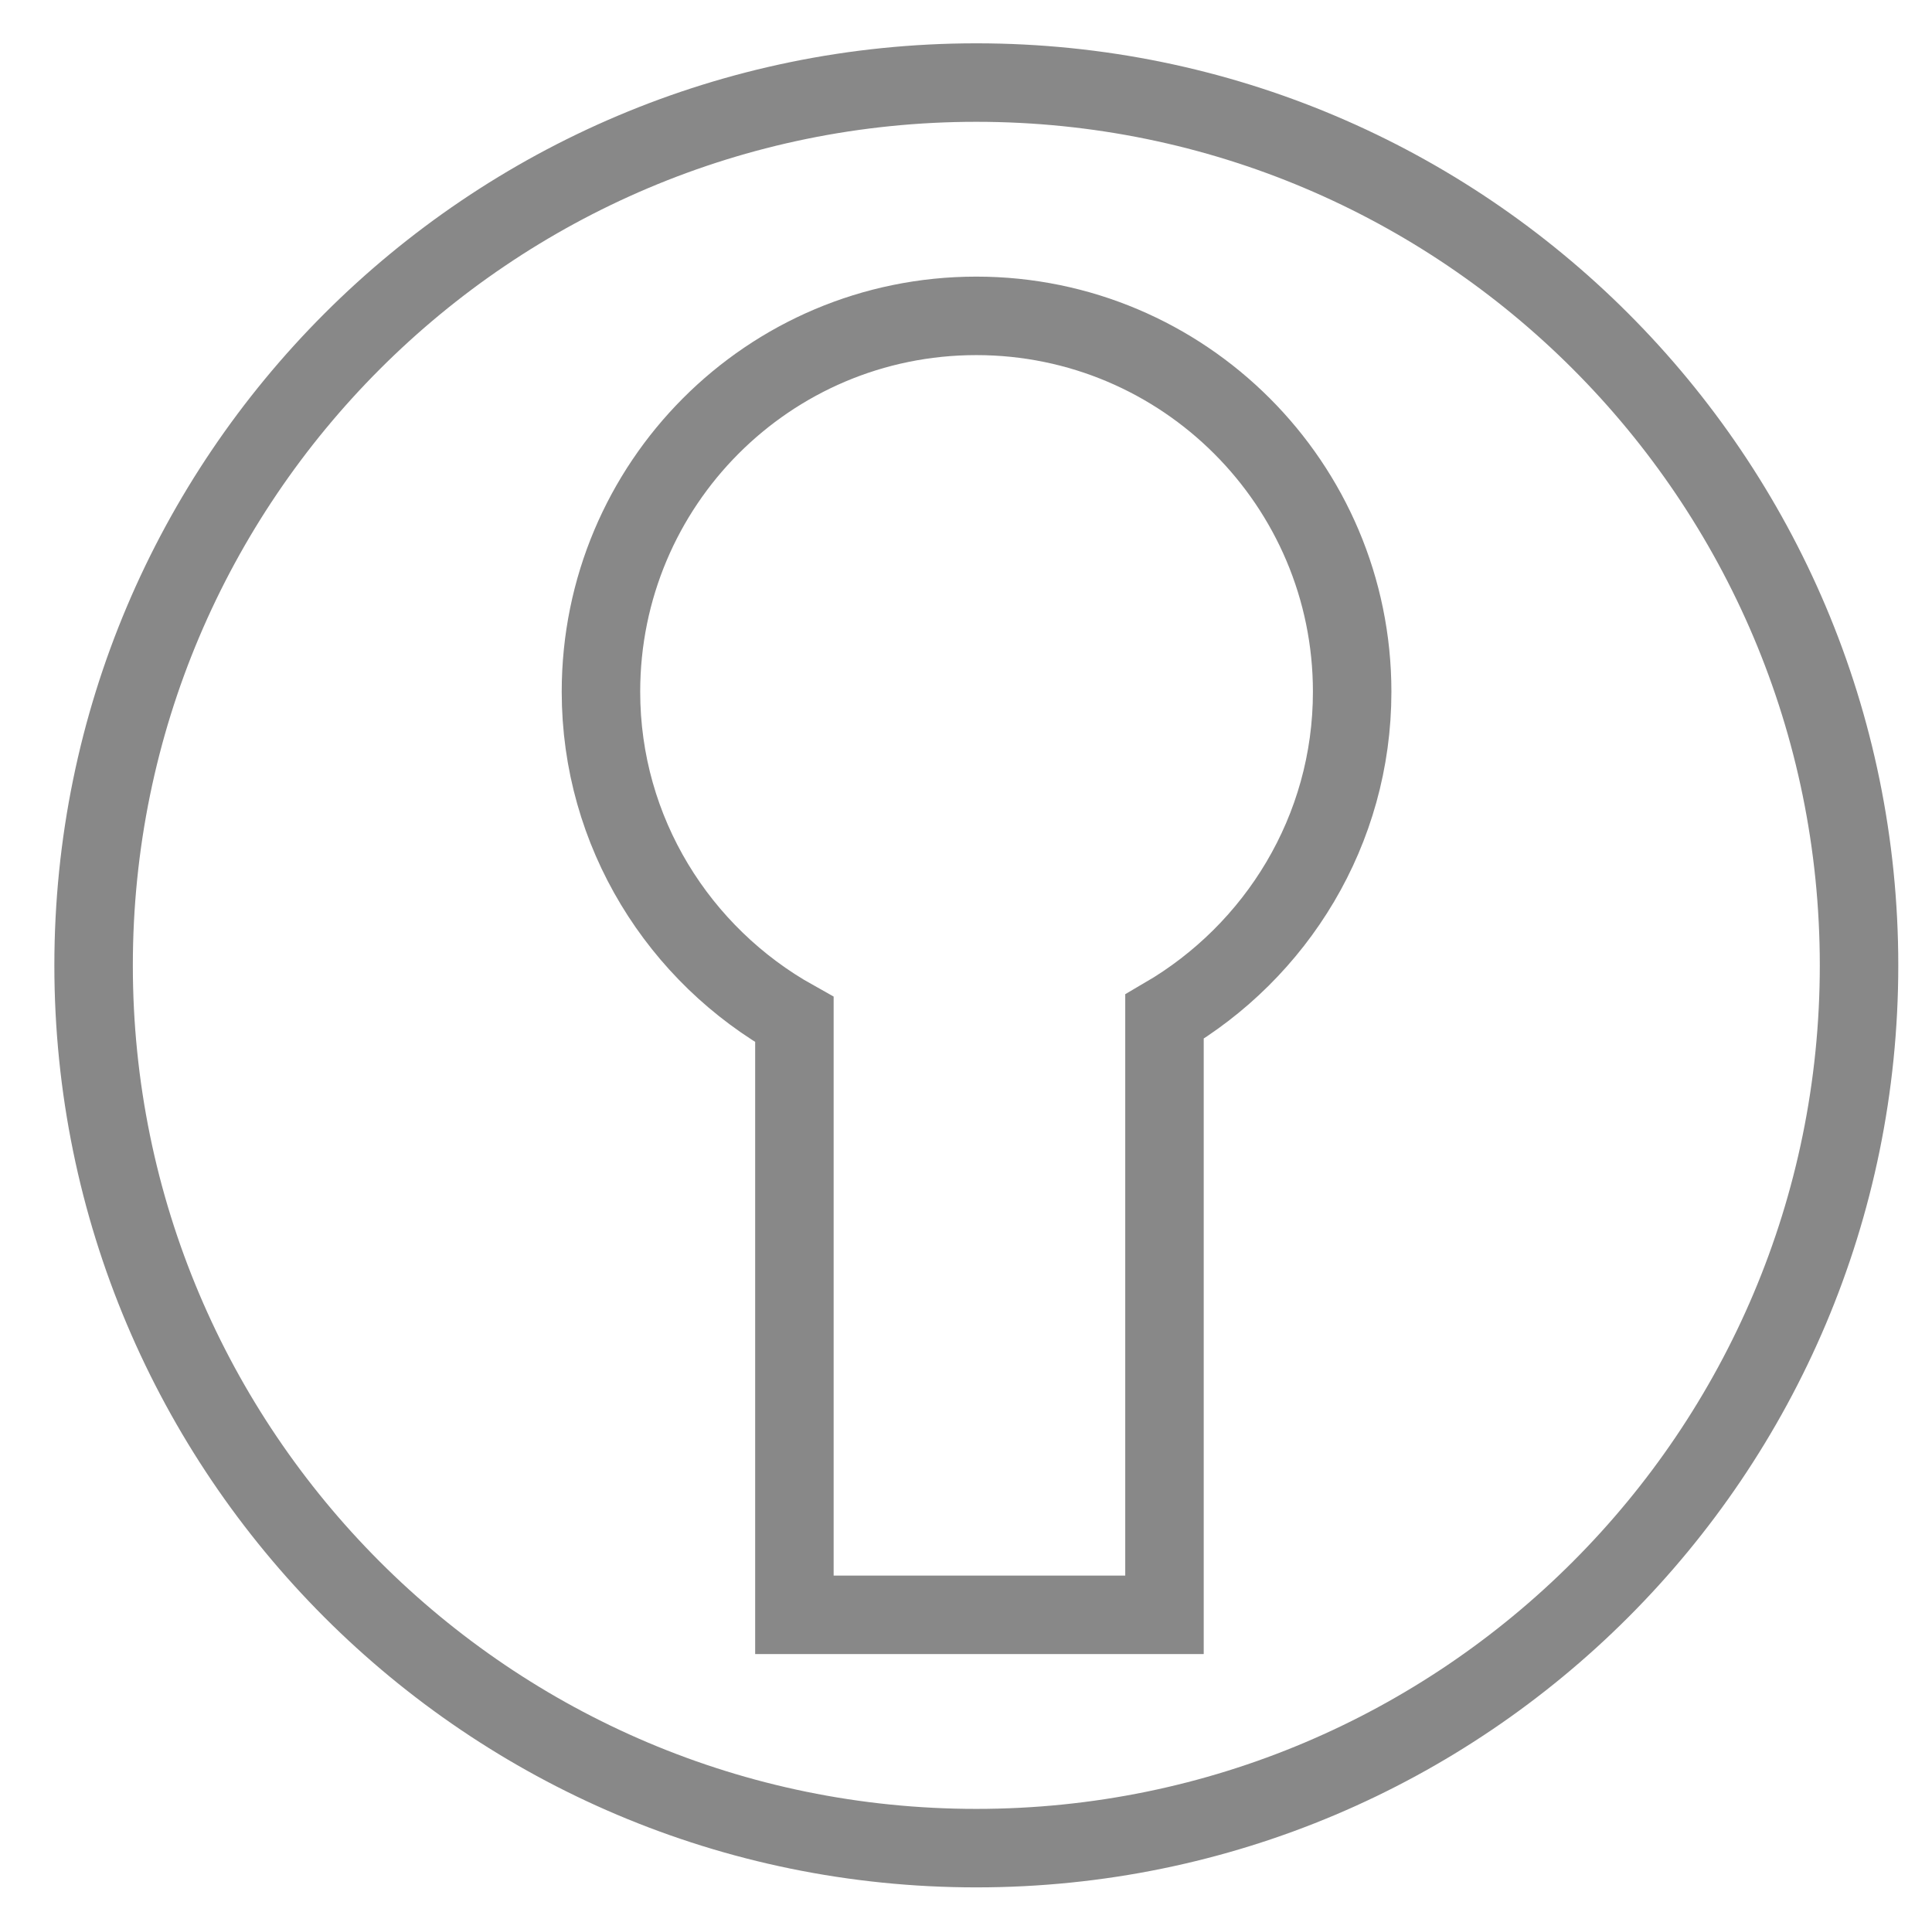 <?xml version="1.0" encoding="utf-8"?>
<!-- Generator: Adobe Illustrator 26.3.1, SVG Export Plug-In . SVG Version: 6.00 Build 0)  -->
<svg version="1.1" id="Layer_1" xmlns="http://www.w3.org/2000/svg" xmlns:xlink="http://www.w3.org/1999/xlink" x="0px" y="0px"
	 viewBox="0 0 40.25 39.98" style="enable-background:new 0 0 40.25 39.98;" xml:space="preserve">
<style type="text/css">
	.st0{fill:none;stroke:#888888;stroke-width:1.635;}
</style>
<path class="st0" d="M28.17,14.41c0,2.89-1.58,5.41-3.91,6.77v12.46h-7.71v-12.4c-2.4-1.34-4.03-3.9-4.03-6.83
	c0-4.32,3.49-7.83,7.82-7.83C24.66,6.58,28.17,10.09,28.17,14.41 M38.73,20.11c0-10.15-8.23-18.39-18.39-18.39
	c-10.15,0-18.39,8.24-18.39,18.39S10.18,38.5,20.34,38.5S38.73,30.26,38.73,20.11"/>
</svg>
